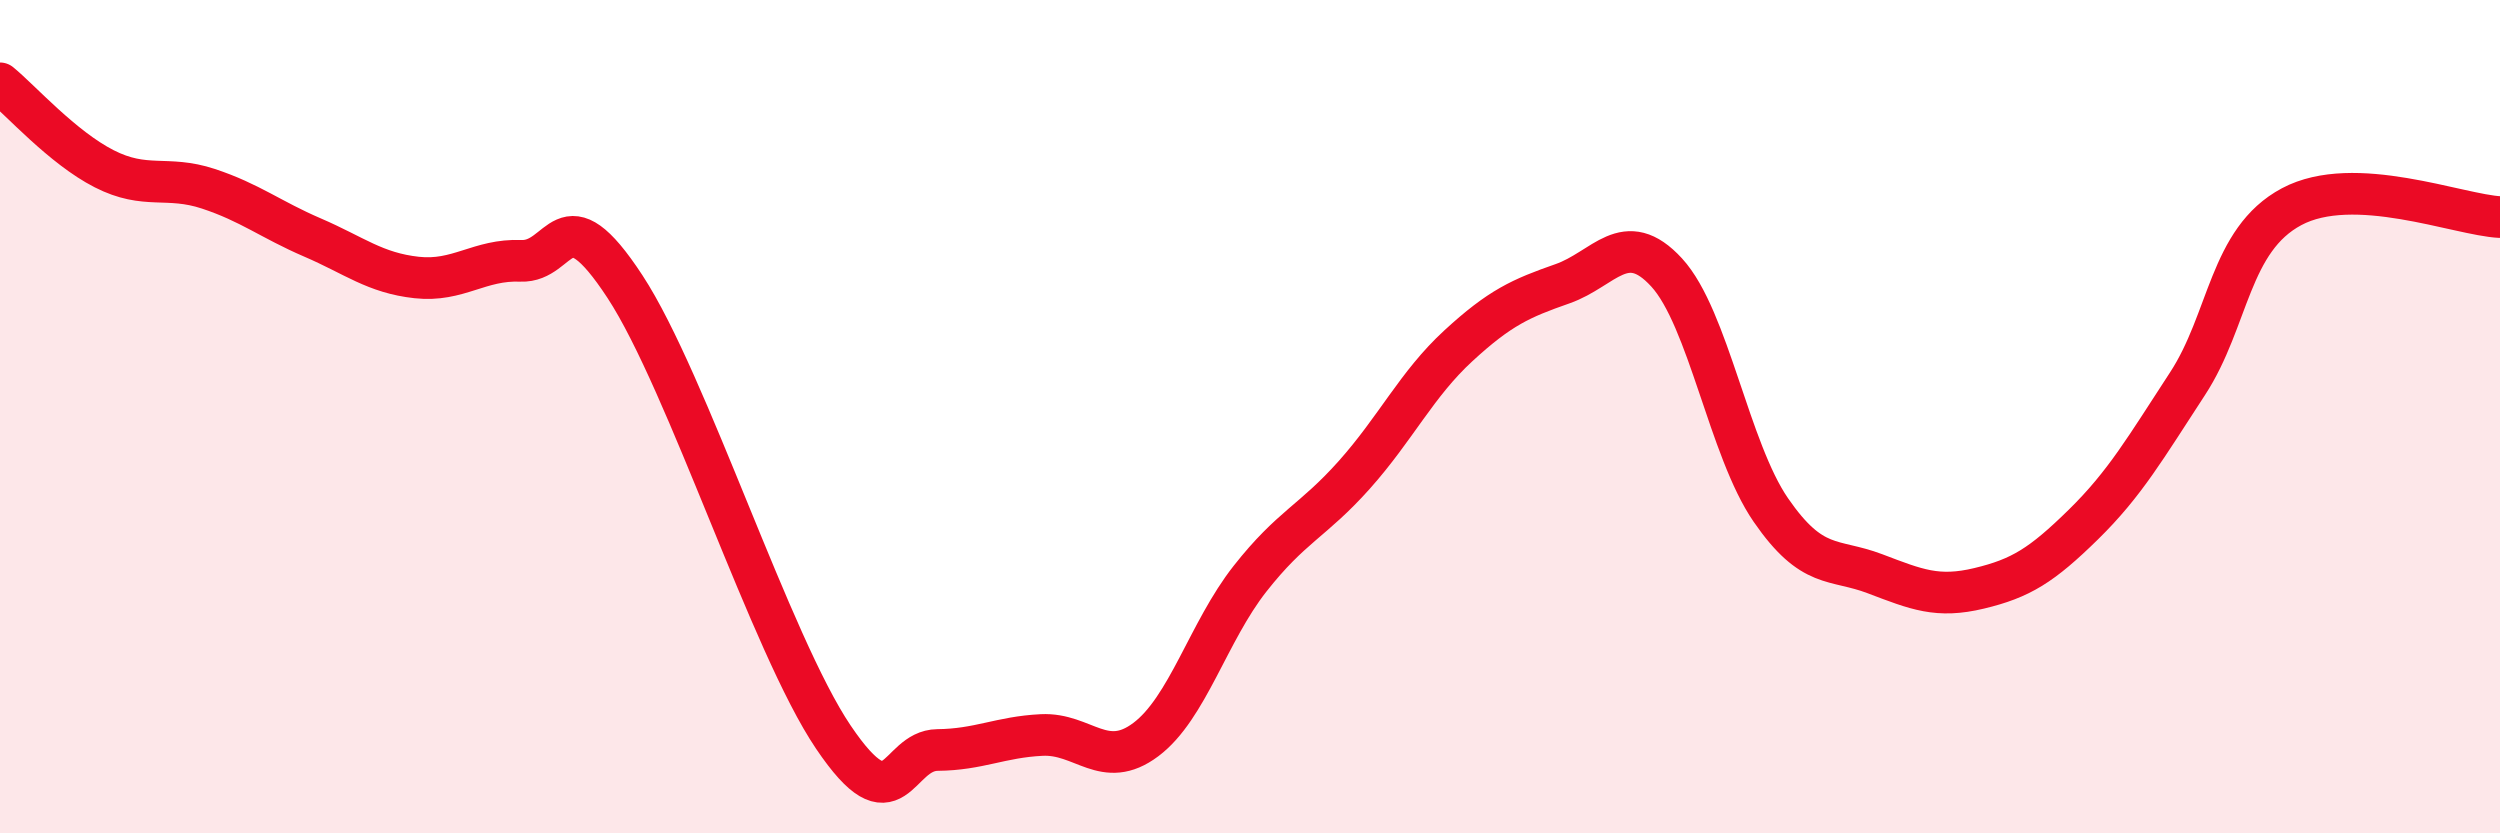 
    <svg width="60" height="20" viewBox="0 0 60 20" xmlns="http://www.w3.org/2000/svg">
      <path
        d="M 0,2 C 0.5,2.41 1.5,3.54 2.5,4.05 C 3.5,4.56 4,4.2 5,4.53 C 6,4.86 6.5,5.27 7.5,5.7 C 8.5,6.13 9,6.55 10,6.66 C 11,6.77 11.5,6.22 12.5,6.26 C 13.5,6.3 13.5,4.59 15,6.88 C 16.5,9.17 18.5,15.47 20,17.69 C 21.5,19.91 21.5,18.01 22.5,18 C 23.5,17.99 24,17.69 25,17.64 C 26,17.59 26.5,18.5 27.5,17.75 C 28.5,17 29,15.16 30,13.89 C 31,12.62 31.5,12.52 32.5,11.4 C 33.5,10.28 34,9.22 35,8.3 C 36,7.38 36.5,7.16 37.5,6.81 C 38.5,6.46 39,5.45 40,6.54 C 41,7.63 41.5,10.79 42.5,12.24 C 43.5,13.69 44,13.39 45,13.77 C 46,14.15 46.5,14.36 47.5,14.12 C 48.5,13.88 49,13.57 50,12.59 C 51,11.61 51.5,10.74 52.5,9.21 C 53.5,7.68 53.5,5.76 55,4.96 C 56.5,4.16 59,5.16 60,5.21L60 20L0 20Z"
        fill="#EB0A25"
        opacity="0.1"
        stroke-linecap="round"
        stroke-linejoin="round"
      />
      <path
        d="M 0,2 C 0.5,2.41 1.5,3.54 2.5,4.05 C 3.5,4.56 4,4.2 5,4.53 C 6,4.86 6.5,5.27 7.5,5.7 C 8.5,6.13 9,6.55 10,6.66 C 11,6.77 11.5,6.22 12.5,6.26 C 13.5,6.3 13.5,4.59 15,6.88 C 16.5,9.17 18.5,15.47 20,17.69 C 21.5,19.91 21.5,18.01 22.5,18 C 23.5,17.99 24,17.69 25,17.64 C 26,17.59 26.5,18.5 27.5,17.75 C 28.5,17 29,15.16 30,13.89 C 31,12.62 31.5,12.52 32.5,11.4 C 33.5,10.28 34,9.22 35,8.3 C 36,7.38 36.5,7.16 37.5,6.81 C 38.5,6.46 39,5.45 40,6.54 C 41,7.63 41.5,10.79 42.5,12.24 C 43.5,13.69 44,13.39 45,13.77 C 46,14.15 46.5,14.36 47.5,14.12 C 48.5,13.88 49,13.57 50,12.59 C 51,11.61 51.5,10.74 52.5,9.21 C 53.5,7.68 53.5,5.76 55,4.96 C 56.5,4.16 59,5.16 60,5.21"
        stroke="#EB0A25"
        stroke-width="1"
        fill="none"
        stroke-linecap="round"
        stroke-linejoin="round"
      />
    </svg>
  